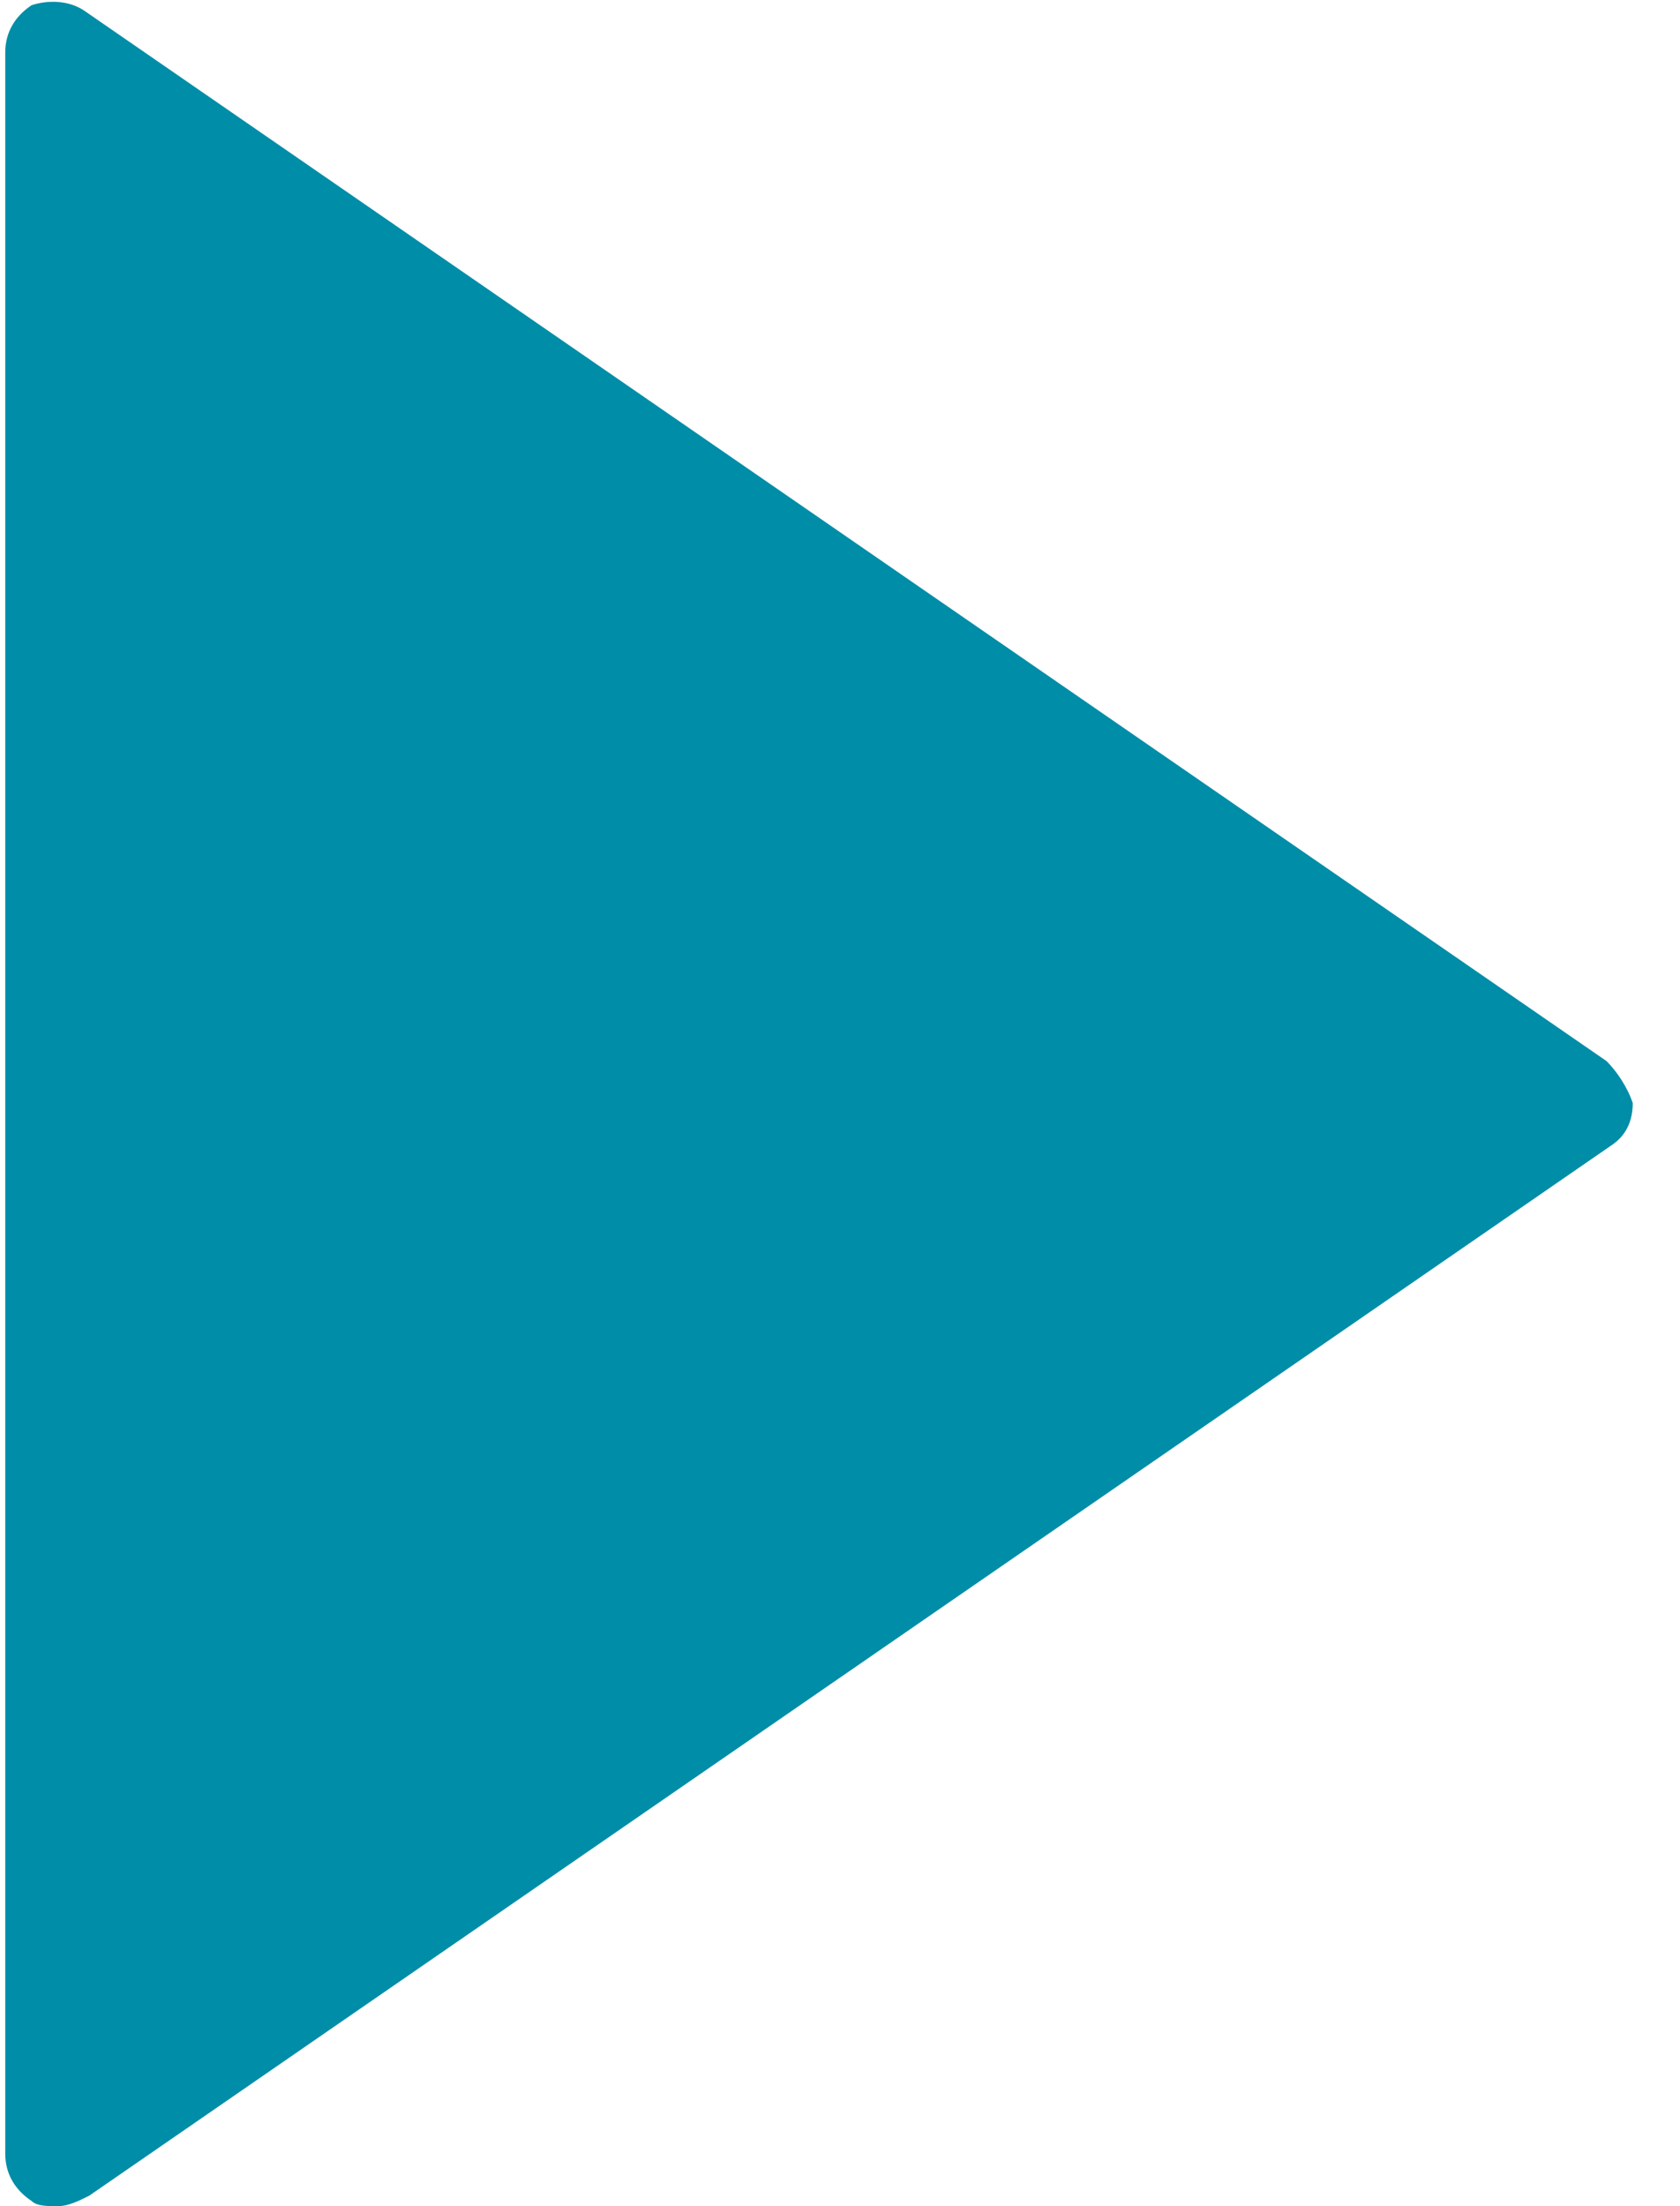 <?xml version="1.0" encoding="utf-8"?>
<!-- Generator: Adobe Illustrator 19.0.0, SVG Export Plug-In . SVG Version: 6.00 Build 0)  -->
<svg version="1.1" id="Layer_1" xmlns="http://www.w3.org/2000/svg" xmlns:xlink="http://www.w3.org/1999/xlink" x="0px" y="0px"
	 viewBox="-278.5 376 32 42" style="enable-background:new -278.5 376 32 42;" xml:space="preserve">
<style type="text/css">
	.st0{fill:none;}
	.st1{fill:#008DA8;}
</style>
<rect id="backgroundrect" x="-284" y="376" class="st0" width="42" height="42"/>
<g>
	<title>Layer 1</title>
	<path id="svg_1" class="st1" d="M-247.9,396.2l-29-20c-0.3-0.2-0.7-0.2-1-0.1c-0.3,0.2-0.5,0.5-0.5,0.9v40c0,0.4,0.2,0.7,0.5,0.9
		c0.1,0.1,0.3,0.1,0.5,0.1c0.2,0,0.4-0.1,0.6-0.2l29-20c0.3-0.2,0.4-0.5,0.4-0.8C-247.5,396.7-247.7,396.4-247.9,396.2z"/>
	<g id="svg_2">
	</g>
	<g id="svg_3">
	</g>
	<g id="svg_4">
	</g>
	<g id="svg_5">
	</g>
	<g id="svg_6">
	</g>
	<g id="svg_7">
	</g>
	<g id="svg_8">
	</g>
	<g id="svg_9">
	</g>
	<g id="svg_10">
	</g>
	<g id="svg_11">
	</g>
	<g id="svg_12">
	</g>
	<g id="svg_13">
	</g>
	<g id="svg_14">
	</g>
	<g id="svg_15">
	</g>
	<g id="svg_16">
	</g>
</g>
</svg>
